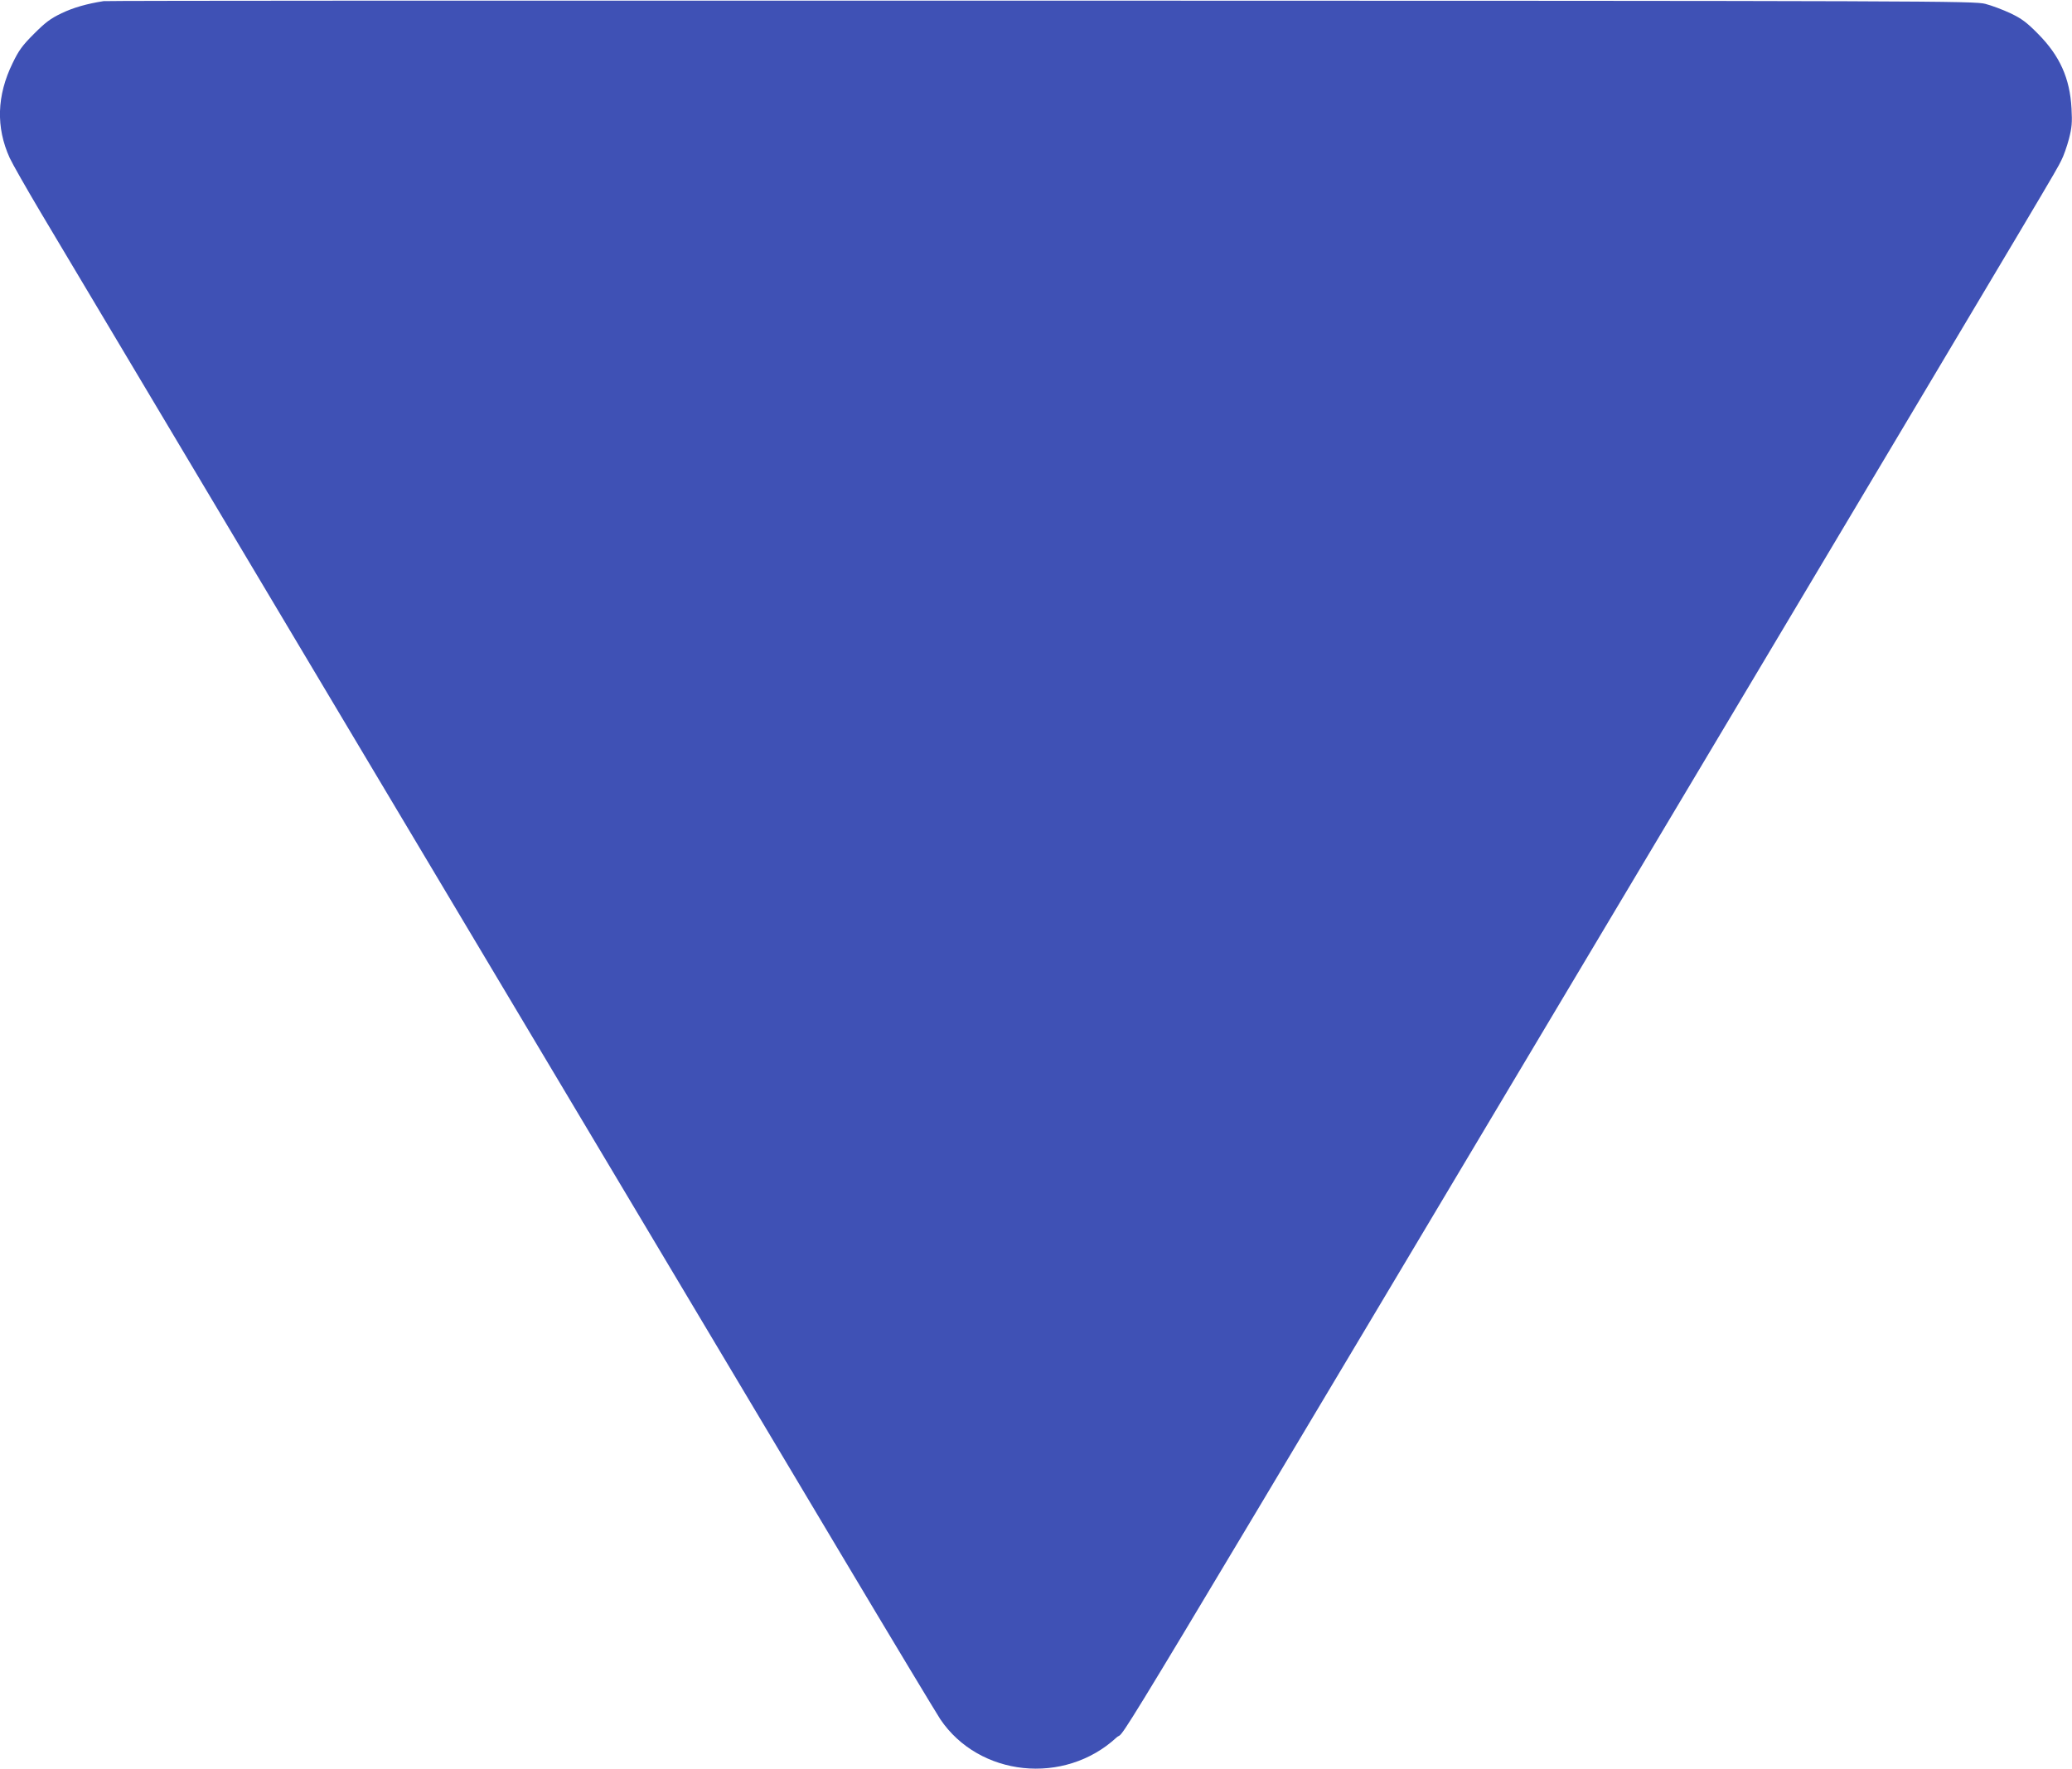 <?xml version="1.0" standalone="no"?>
<!DOCTYPE svg PUBLIC "-//W3C//DTD SVG 20010904//EN"
 "http://www.w3.org/TR/2001/REC-SVG-20010904/DTD/svg10.dtd">
<svg version="1.0" xmlns="http://www.w3.org/2000/svg"
 width="1280pt" height="1093pt" viewBox="0 0 1280 1093"
 preserveAspectRatio="xMidYMid meet">
<g transform="translate(0,1093) scale(0.1,-0.1)"
fill="#3f51b5" stroke="none">
<path d="M640 10923 c-103 -16 -187 -40 -260 -75 -69 -33 -100 -57 -170 -127
-72 -72 -94 -102 -132 -181 -98 -200 -104 -397 -18 -586 16 -35 102 -186 191
-336 286 -481 3455 -5796 4941 -8286 313 -525 591 -986 617 -1026 240 -355
766 -410 1088 -113 80 73 -268 -504 3925 6527 1876 3147 1878 3150 1911 3217
15 28 36 89 48 134 18 70 21 101 16 189 -10 186 -72 325 -207 461 -70 71 -101
94 -170 127 -47 22 -116 48 -155 58 -67 18 -294 19 -5835 20 -3171 1 -5776 0
-5790 -3z"/>
</g>
</svg>
